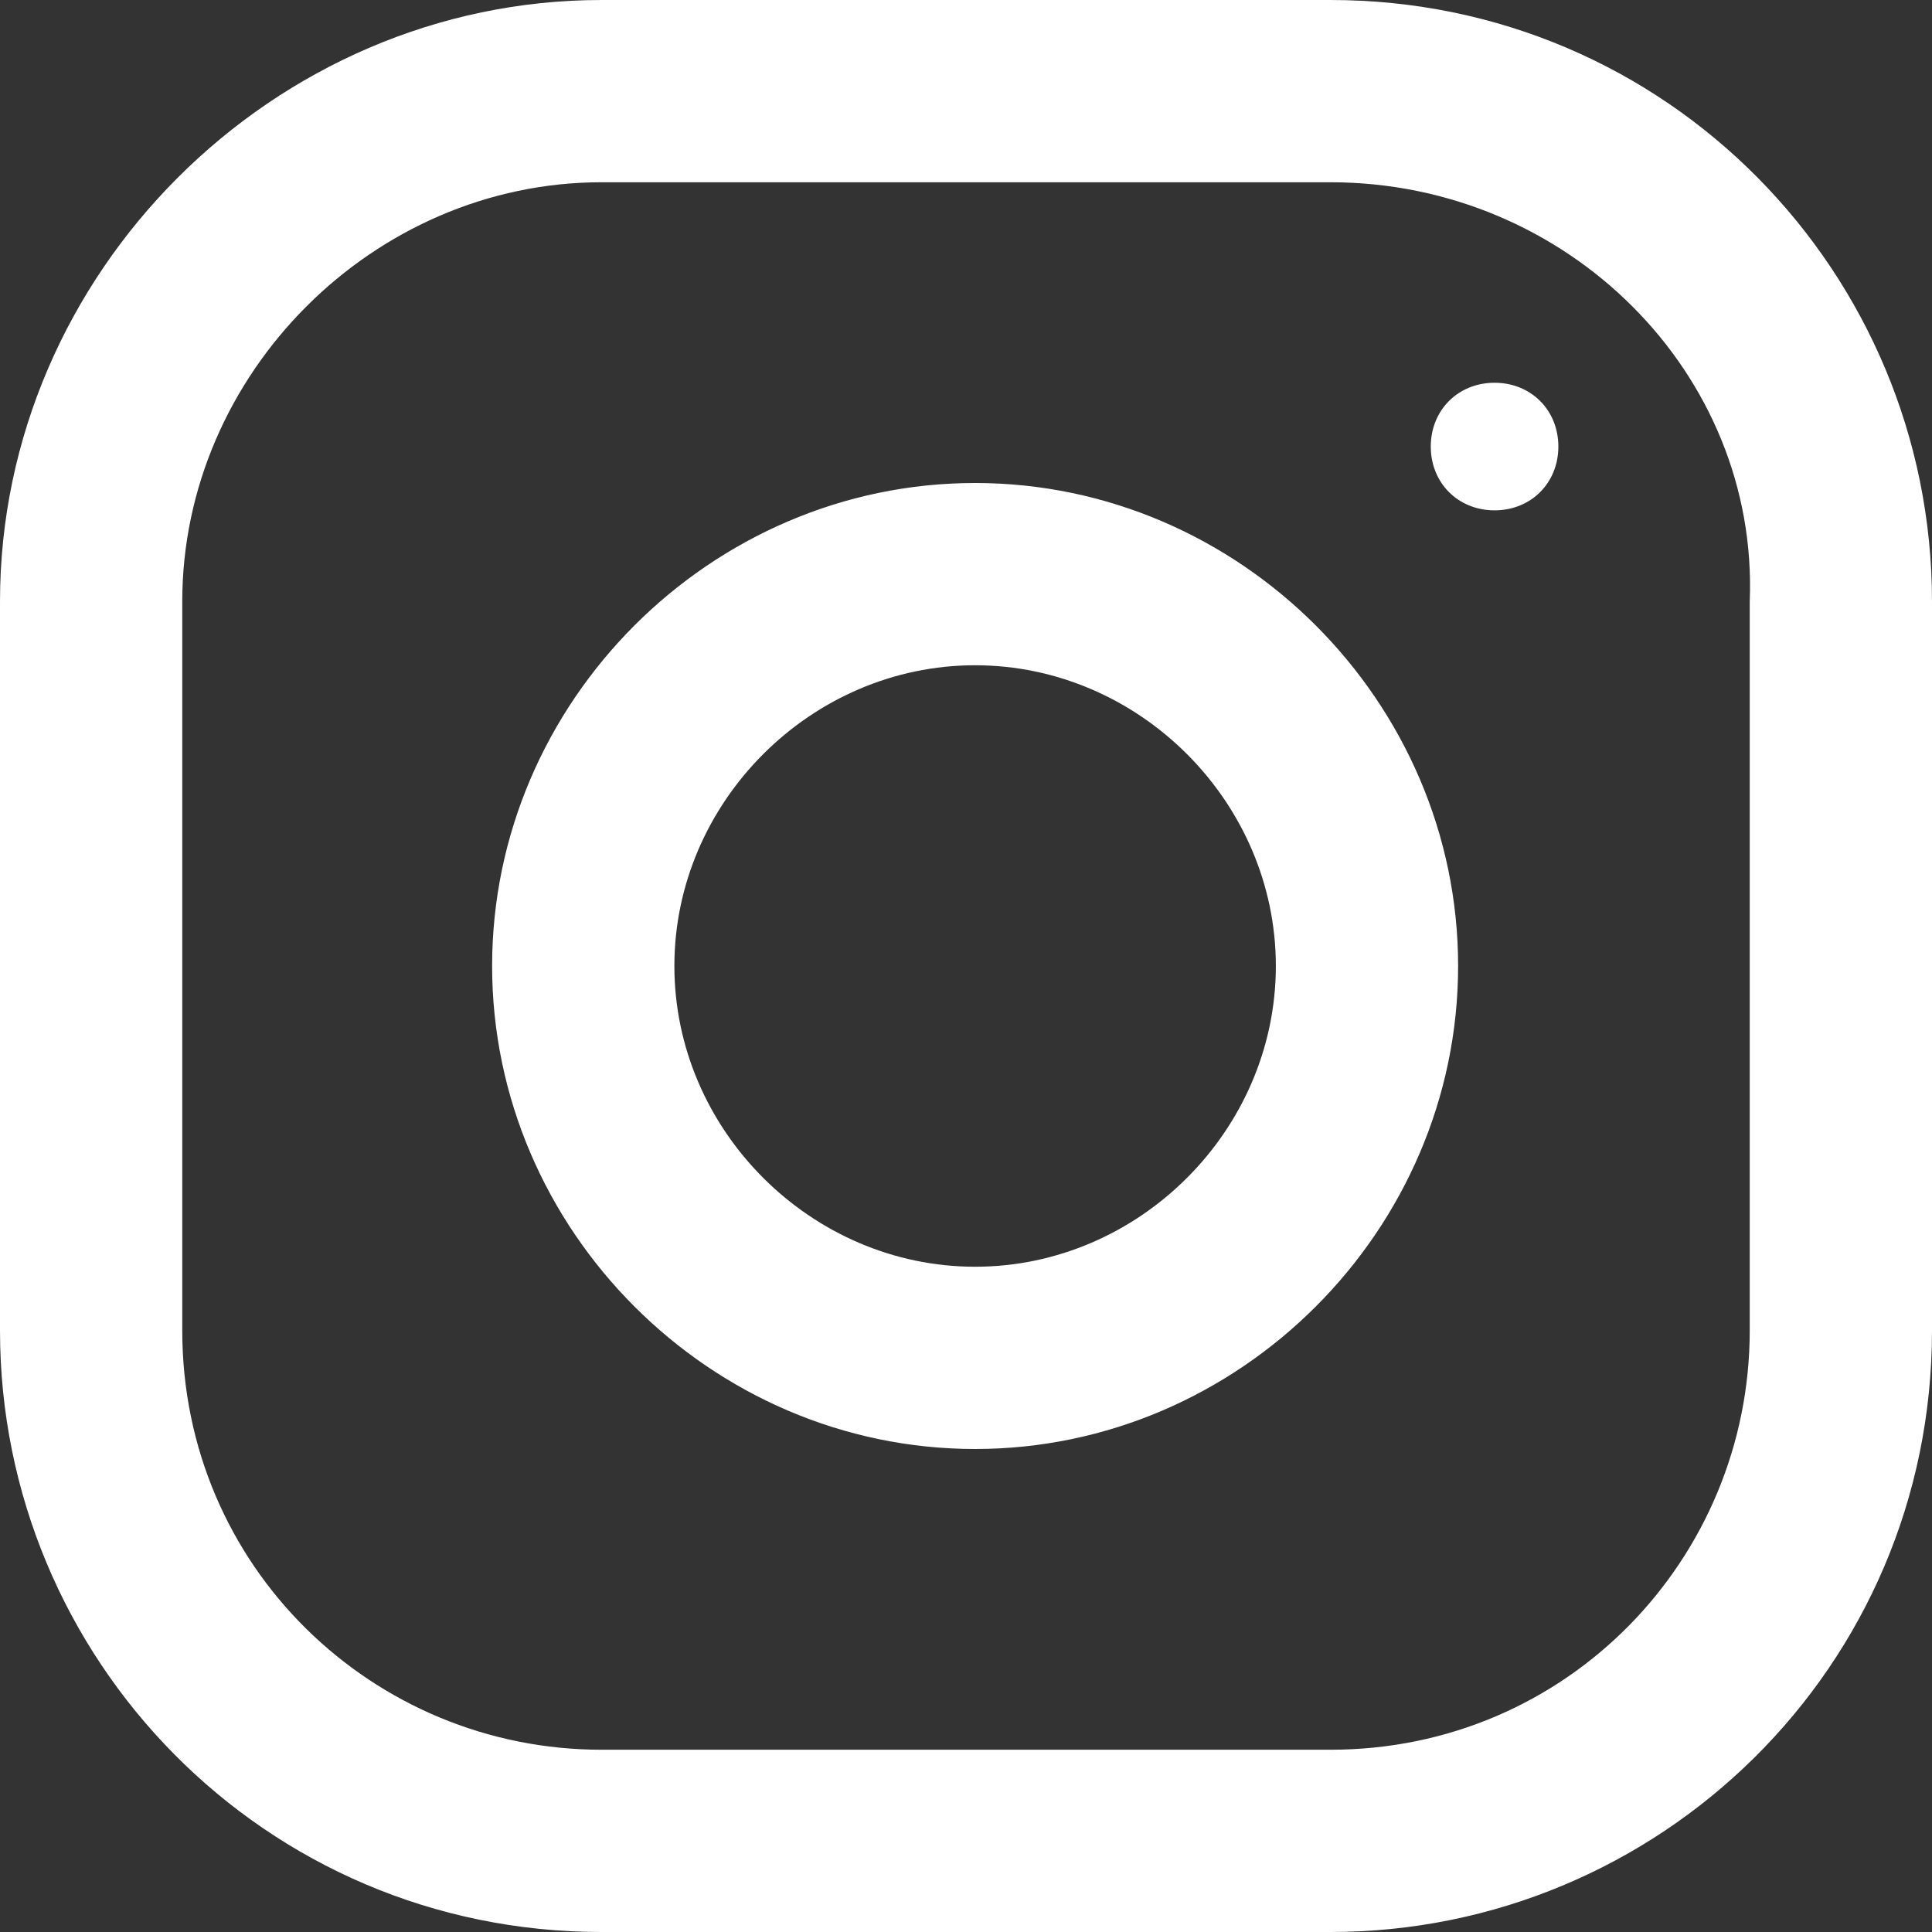 <?xml version="1.0" encoding="utf-8"?>
<!-- Generator: Adobe Illustrator 24.2.0, SVG Export Plug-In . SVG Version: 6.00 Build 0)  -->
<svg version="1.1" id="Layer_1" xmlns="http://www.w3.org/2000/svg" xmlns:xlink="http://www.w3.org/1999/xlink" x="0px" y="0px"
	 viewBox="0 0 21.2 21.2" style="enable-background:new 0 0 21.2 21.2;" xml:space="preserve">
<rect x="0" y="0" width="21.2" height="21.2" fill="#333333" stroke="none"/>
<style type="text/css">
	.st0{fill:#FFFFFF;}
</style>
<g>
	<g id="Layer_1-2">
		<path class="st0" d="M21.2,14.6c0,3.7-3,6.6-6.6,6.6h-8c-3.7,0-6.6-3-6.6-6.6v-8C0,3,3,0,6.6,0h8c3.7,0,6.6,3,6.6,6.6V14.6z
			 M14.6,2h-8C4.1,2,2,4.1,2,6.6v8c0,2.6,2.1,4.6,4.6,4.6l0,0h8c2.6,0,4.6-2.1,4.6-4.6v-8C19.3,4.1,17.2,2,14.6,2L14.6,2z
			 M10.7,15.9c-2.9,0-5.3-2.4-5.3-5.3s2.4-5.3,5.3-5.3S16,7.7,16,10.6l0,0C16,13.5,13.6,15.9,10.7,15.9L10.7,15.9z M16.4,5.6
			c-0.4,0-0.7-0.3-0.7-0.7l0,0c0-0.4,0.3-0.7,0.7-0.7s0.7,0.3,0.7,0.7C17.1,5.3,16.8,5.6,16.4,5.6z M10.7,7.3
			c-1.8,0-3.3,1.5-3.3,3.3s1.5,3.3,3.3,3.3s3.3-1.5,3.3-3.3l0,0C14,8.8,12.5,7.3,10.7,7.3z"/>
	</g>
</g>
</svg>
